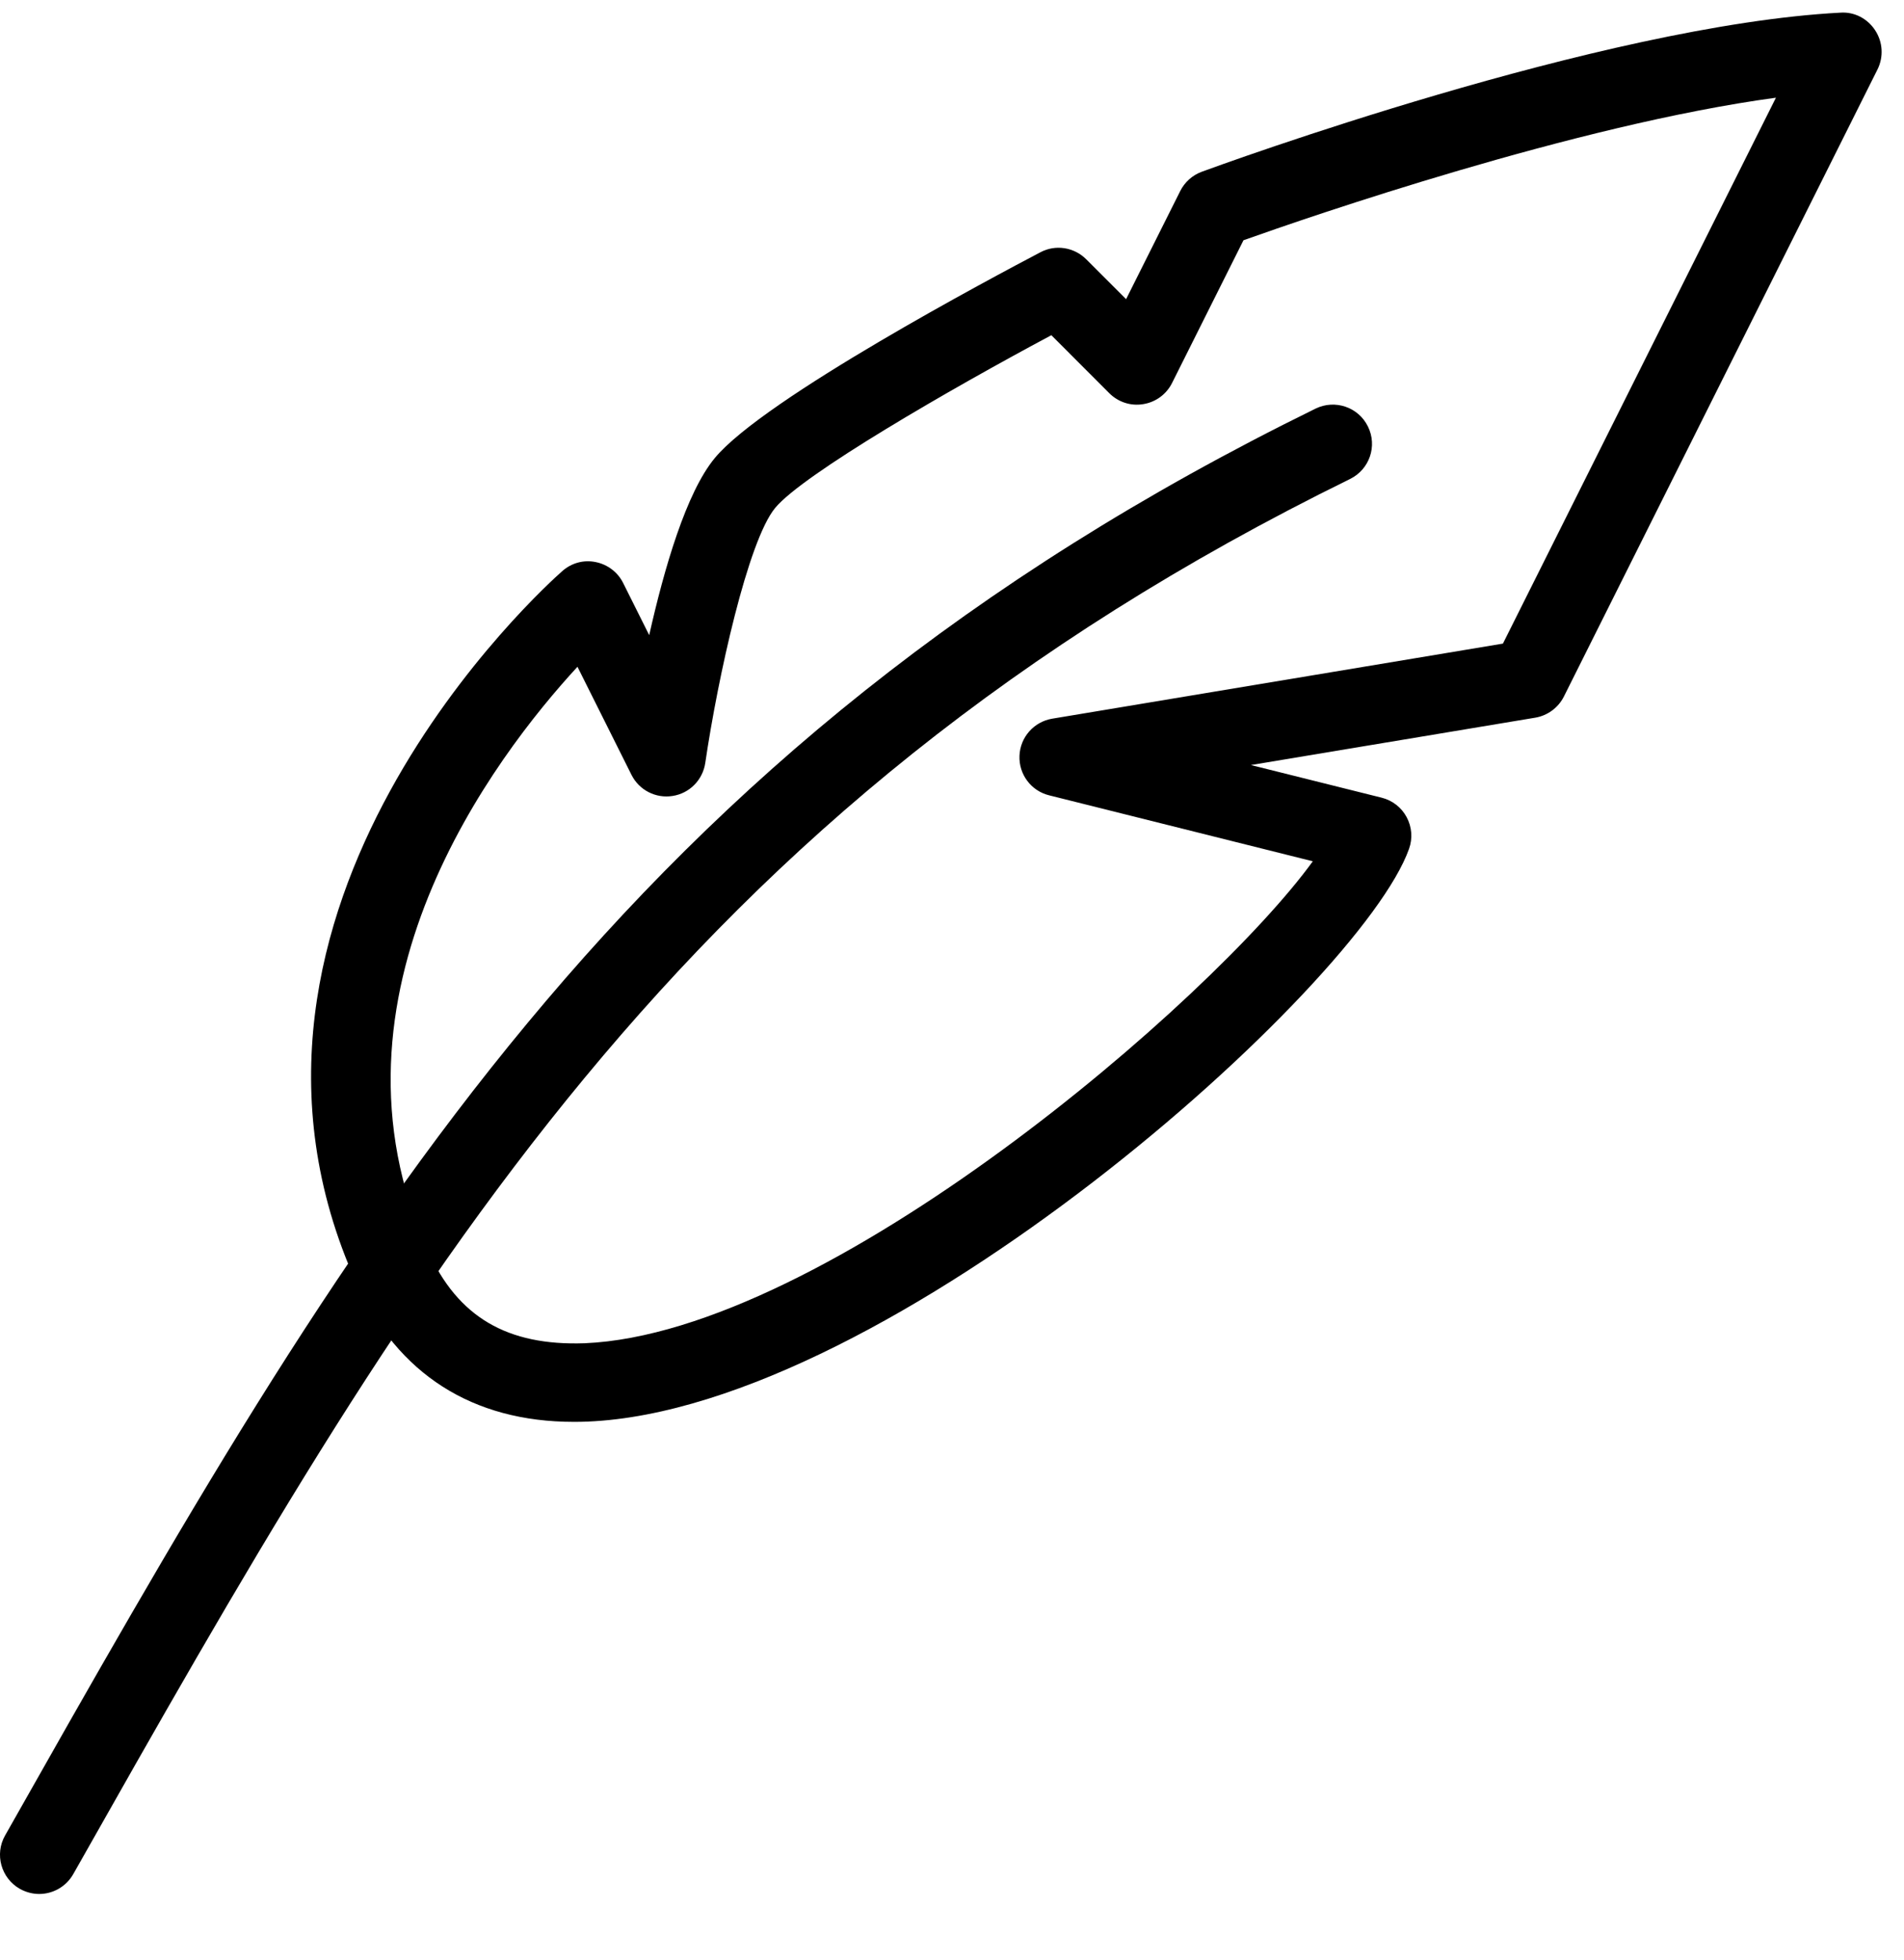 <svg width="34" height="35" viewBox="0 0 34 35" fill="none" xmlns="http://www.w3.org/2000/svg">
<g clip-path="url(#clip0_3010_6022)">
<path d="M0.7 33.827C0.584 33.827 0.465 33.797 0.355 33.736C0.019 33.545 -0.1 33.118 0.091 32.782C6.212 21.957 11.046 13.408 23.492 7.298C23.839 7.129 24.258 7.27 24.428 7.619C24.599 7.966 24.456 8.384 24.108 8.555C12.051 14.475 7.311 22.858 1.309 33.471C1.18 33.699 0.943 33.827 0.7 33.827Z" fill="black"/>
<path d="M10.246 25.395C8.438 25.395 7.099 24.541 6.364 22.915C3.335 16.204 9.765 10.442 10.041 10.2C10.203 10.056 10.421 9.994 10.637 10.039C10.85 10.081 11.032 10.22 11.128 10.413L11.593 11.344C11.861 10.149 12.254 8.797 12.764 8.181C13.64 7.12 17.762 4.935 18.578 4.506C18.848 4.362 19.18 4.414 19.397 4.631L20.109 5.343L21.075 3.413C21.155 3.253 21.292 3.13 21.459 3.068C21.749 2.962 28.607 0.448 32.865 0.226C33.115 0.208 33.351 0.334 33.486 0.543C33.622 0.751 33.638 1.016 33.527 1.24L27.927 12.44C27.826 12.64 27.637 12.78 27.416 12.818L22.338 13.664L24.672 14.247C24.864 14.295 25.026 14.421 25.119 14.595C25.212 14.768 25.228 14.974 25.162 15.159C24.3 17.602 15.883 25.163 10.497 25.39C10.414 25.394 10.329 25.395 10.246 25.395ZM10.312 11.909C8.845 13.501 5.576 17.767 7.641 22.338C8.176 23.524 9.056 24.039 10.44 23.991C14.75 23.809 21.645 17.866 23.443 15.383L18.735 14.205C18.413 14.126 18.191 13.83 18.205 13.498C18.218 13.166 18.463 12.891 18.789 12.836L26.838 11.495L31.713 1.745C28.141 2.228 23.362 3.879 22.205 4.291L20.93 6.84C20.829 7.042 20.639 7.182 20.416 7.218C20.192 7.256 19.968 7.182 19.808 7.022L18.774 5.987C16.959 6.956 14.339 8.471 13.842 9.072C13.356 9.661 12.82 12.09 12.594 13.627C12.549 13.93 12.314 14.169 12.012 14.216C11.709 14.265 11.413 14.111 11.277 13.84L10.312 11.909Z" fill="black"/>
</g>
<defs>
<clipPath id="clip0_3010_6022">
<rect width="33.6" height="35" fill="white"/>
</clipPath>
</defs>
</svg>
